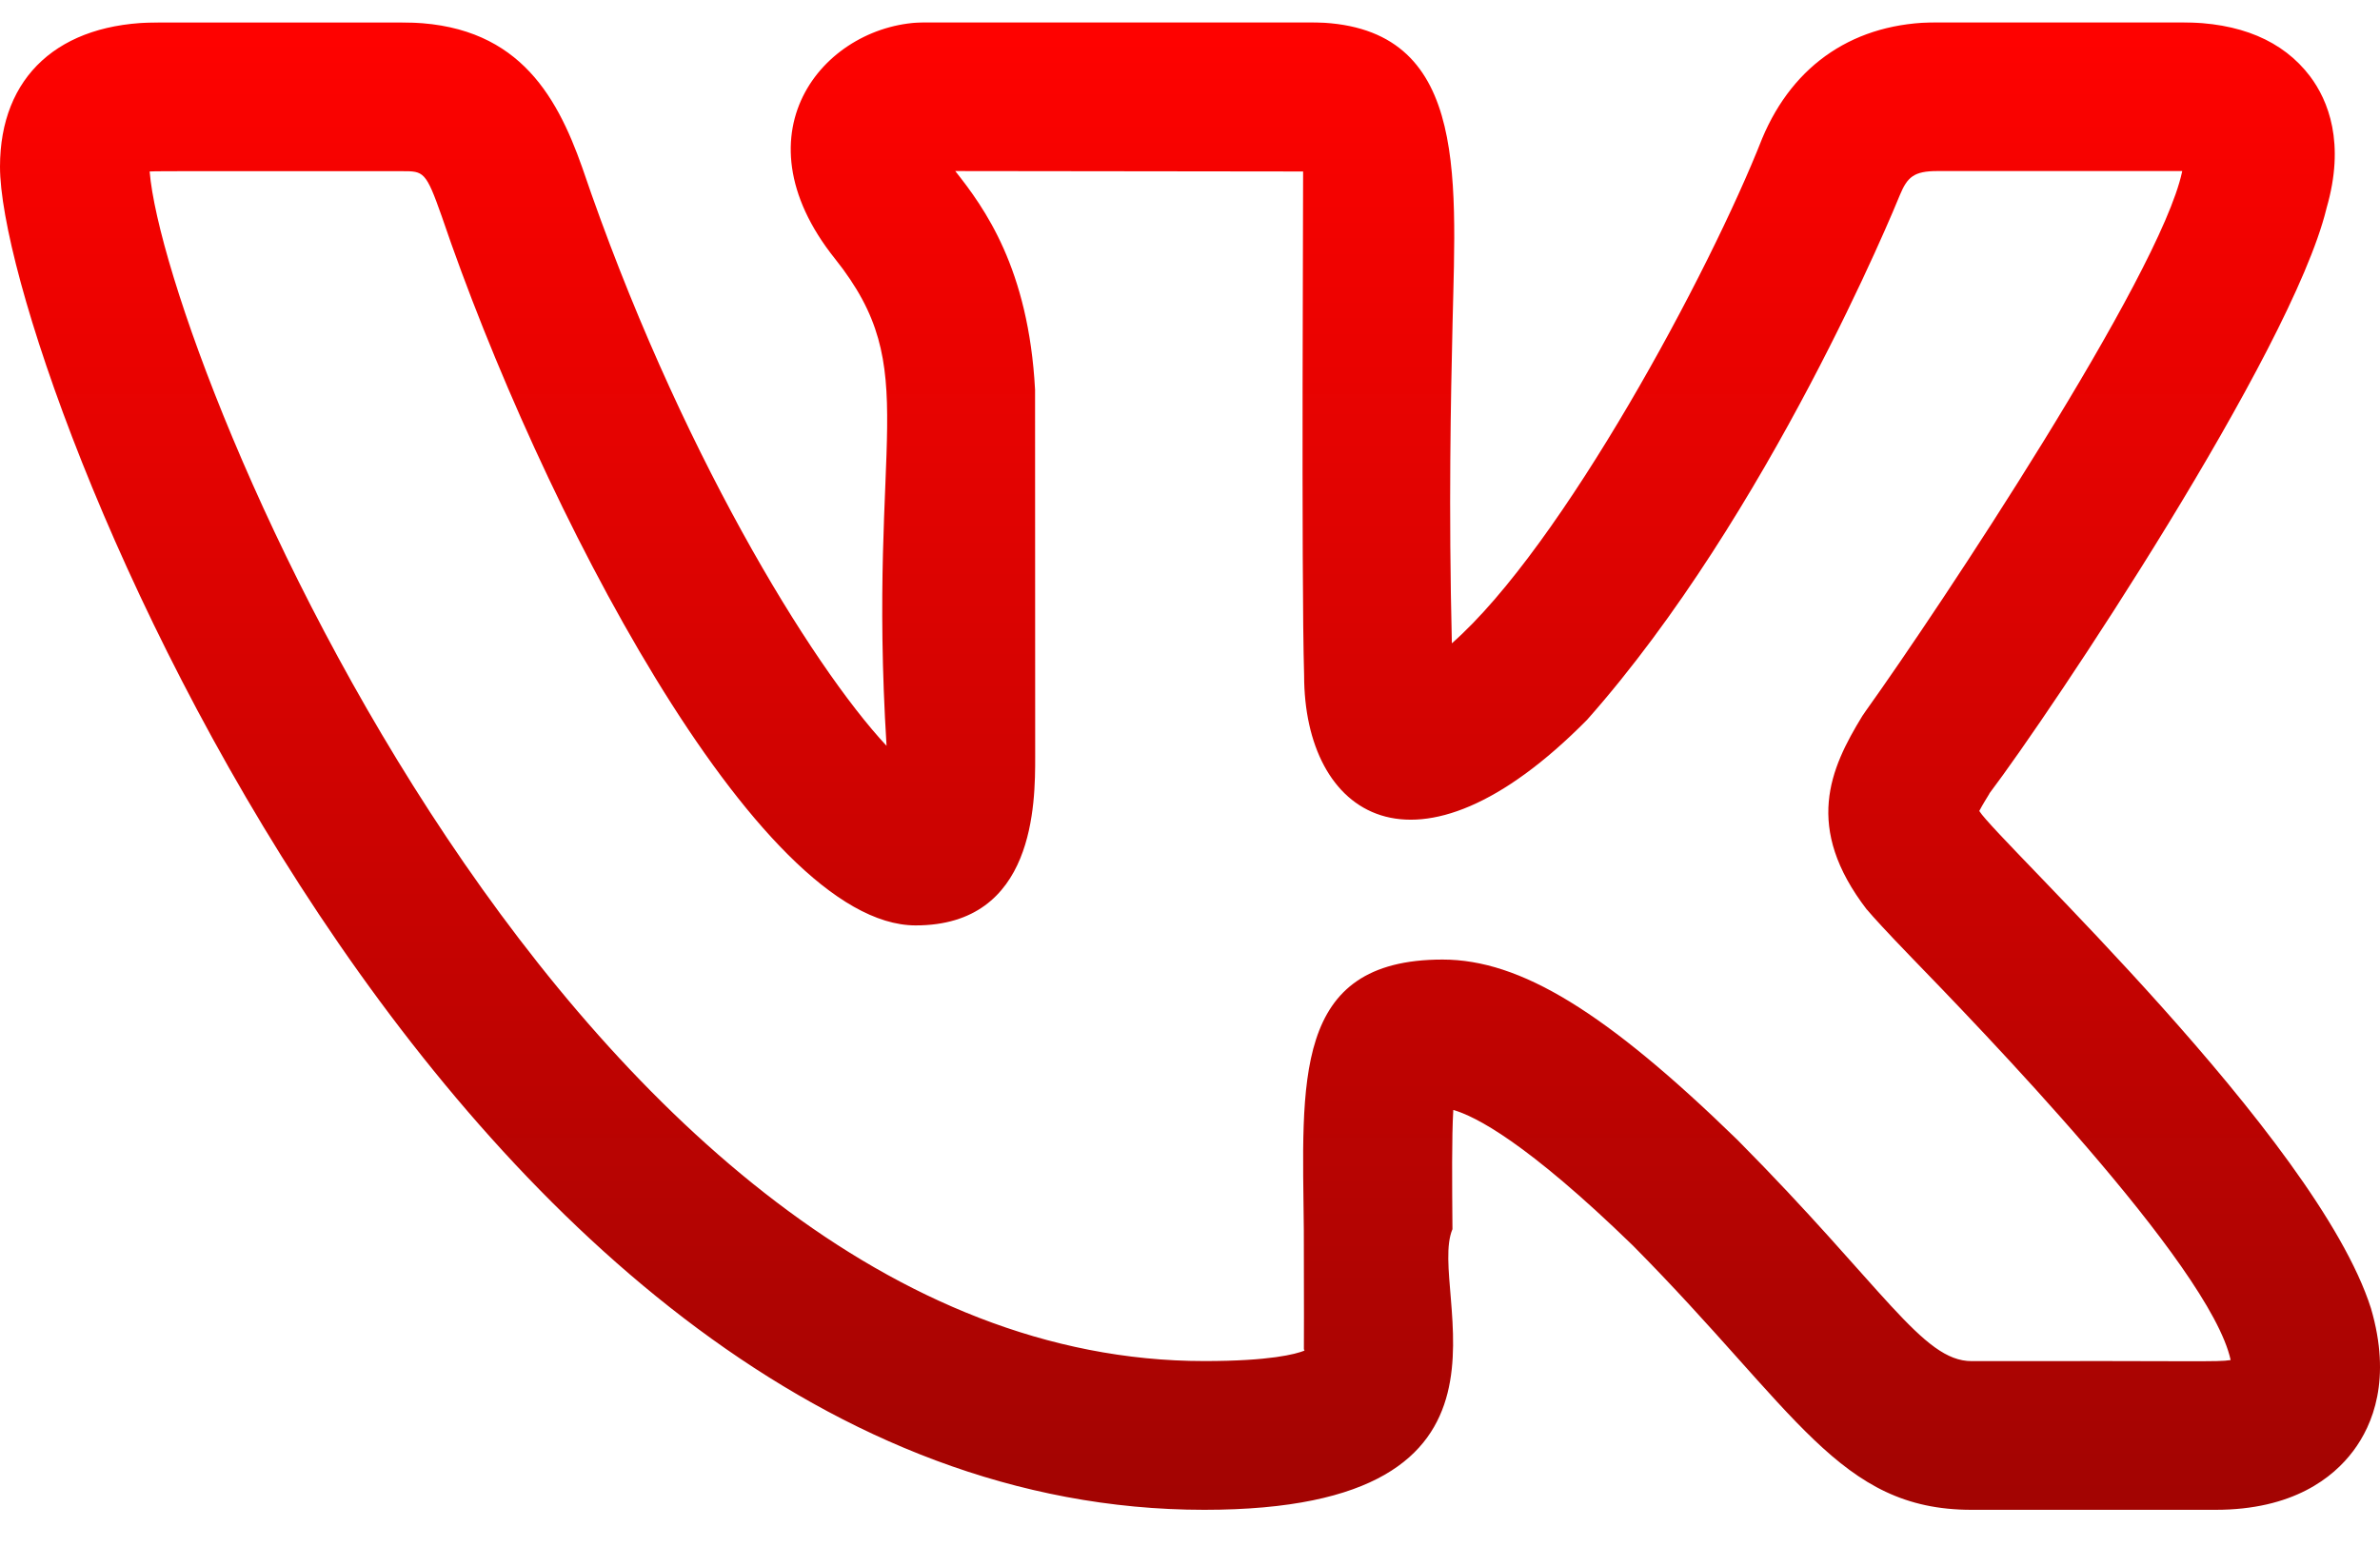 <?xml version="1.0" encoding="UTF-8"?> <svg xmlns="http://www.w3.org/2000/svg" width="40" height="26" viewBox="0 0 40 26" fill="none"> <path d="M20.241 25.375C26.028 25.375 23.965 21.711 24.411 20.658C24.405 19.871 24.398 19.115 24.425 18.655C24.791 18.758 25.656 19.197 27.443 20.933C30.201 23.716 30.906 25.375 33.135 25.375H37.236C38.536 25.375 39.213 24.836 39.551 24.385C39.878 23.948 40.198 23.181 39.848 21.988C38.933 19.115 33.596 14.153 33.265 13.63C33.315 13.533 33.395 13.405 33.436 13.338H33.433C34.486 11.947 38.506 5.923 39.098 3.513C39.1 3.51 39.101 3.505 39.101 3.5C39.421 2.4 39.128 1.687 38.825 1.283C38.368 0.68 37.641 0.375 36.66 0.375H32.558C31.185 0.375 30.143 1.067 29.616 2.328C28.735 4.57 26.258 9.18 24.401 10.812C24.345 8.5 24.383 6.735 24.413 5.423C24.473 2.865 24.666 0.375 22.011 0.375H15.565C13.902 0.375 12.31 2.192 14.033 4.348C15.54 6.238 14.575 7.292 14.9 12.535C13.633 11.177 11.38 7.508 9.787 2.82C9.34 1.552 8.663 0.377 6.758 0.377H2.657C0.993 0.377 0 1.283 0 2.802C0 6.212 7.548 25.375 20.241 25.375ZM6.758 2.877C7.12 2.877 7.157 2.877 7.425 3.638C9.057 8.443 12.716 15.553 15.39 15.553C17.398 15.553 17.398 13.495 17.398 12.72L17.396 6.55C17.287 4.508 16.543 3.492 16.055 2.875L21.901 2.882C21.905 2.91 21.868 9.707 21.918 11.353C21.918 13.691 23.775 15.031 26.673 12.098C29.731 8.647 31.846 3.487 31.931 3.277C32.056 2.977 32.165 2.875 32.558 2.875H36.66H36.676C36.675 2.88 36.675 2.885 36.673 2.89C36.298 4.64 32.596 10.217 31.358 11.948C31.338 11.975 31.32 12.003 31.301 12.031C30.756 12.921 30.313 13.905 31.376 15.288H31.378C31.475 15.405 31.726 15.678 32.093 16.058C33.233 17.235 37.143 21.258 37.49 22.858C37.26 22.895 37.01 22.868 33.135 22.876C32.31 22.876 31.665 21.643 29.203 19.16C26.99 17.006 25.553 16.127 24.245 16.127C21.705 16.127 21.89 18.188 21.913 20.681C21.921 23.385 21.905 22.53 21.923 22.7C21.775 22.758 21.35 22.875 20.241 22.875C9.667 22.875 2.78 6.09 2.515 2.882C2.607 2.873 3.868 2.878 6.758 2.877Z" fill="url(#paint0_linear)"></path> <defs> <linearGradient id="paint0_linear" x1="20" y1="0.375" x2="20" y2="25.375" gradientUnits="userSpaceOnUse"> <stop stop-color="#FF4341"></stop> <stop offset="0" stop-color="#FF0200"></stop> <stop offset="1" stop-color="#A20402"></stop> </linearGradient> </defs> </svg> 